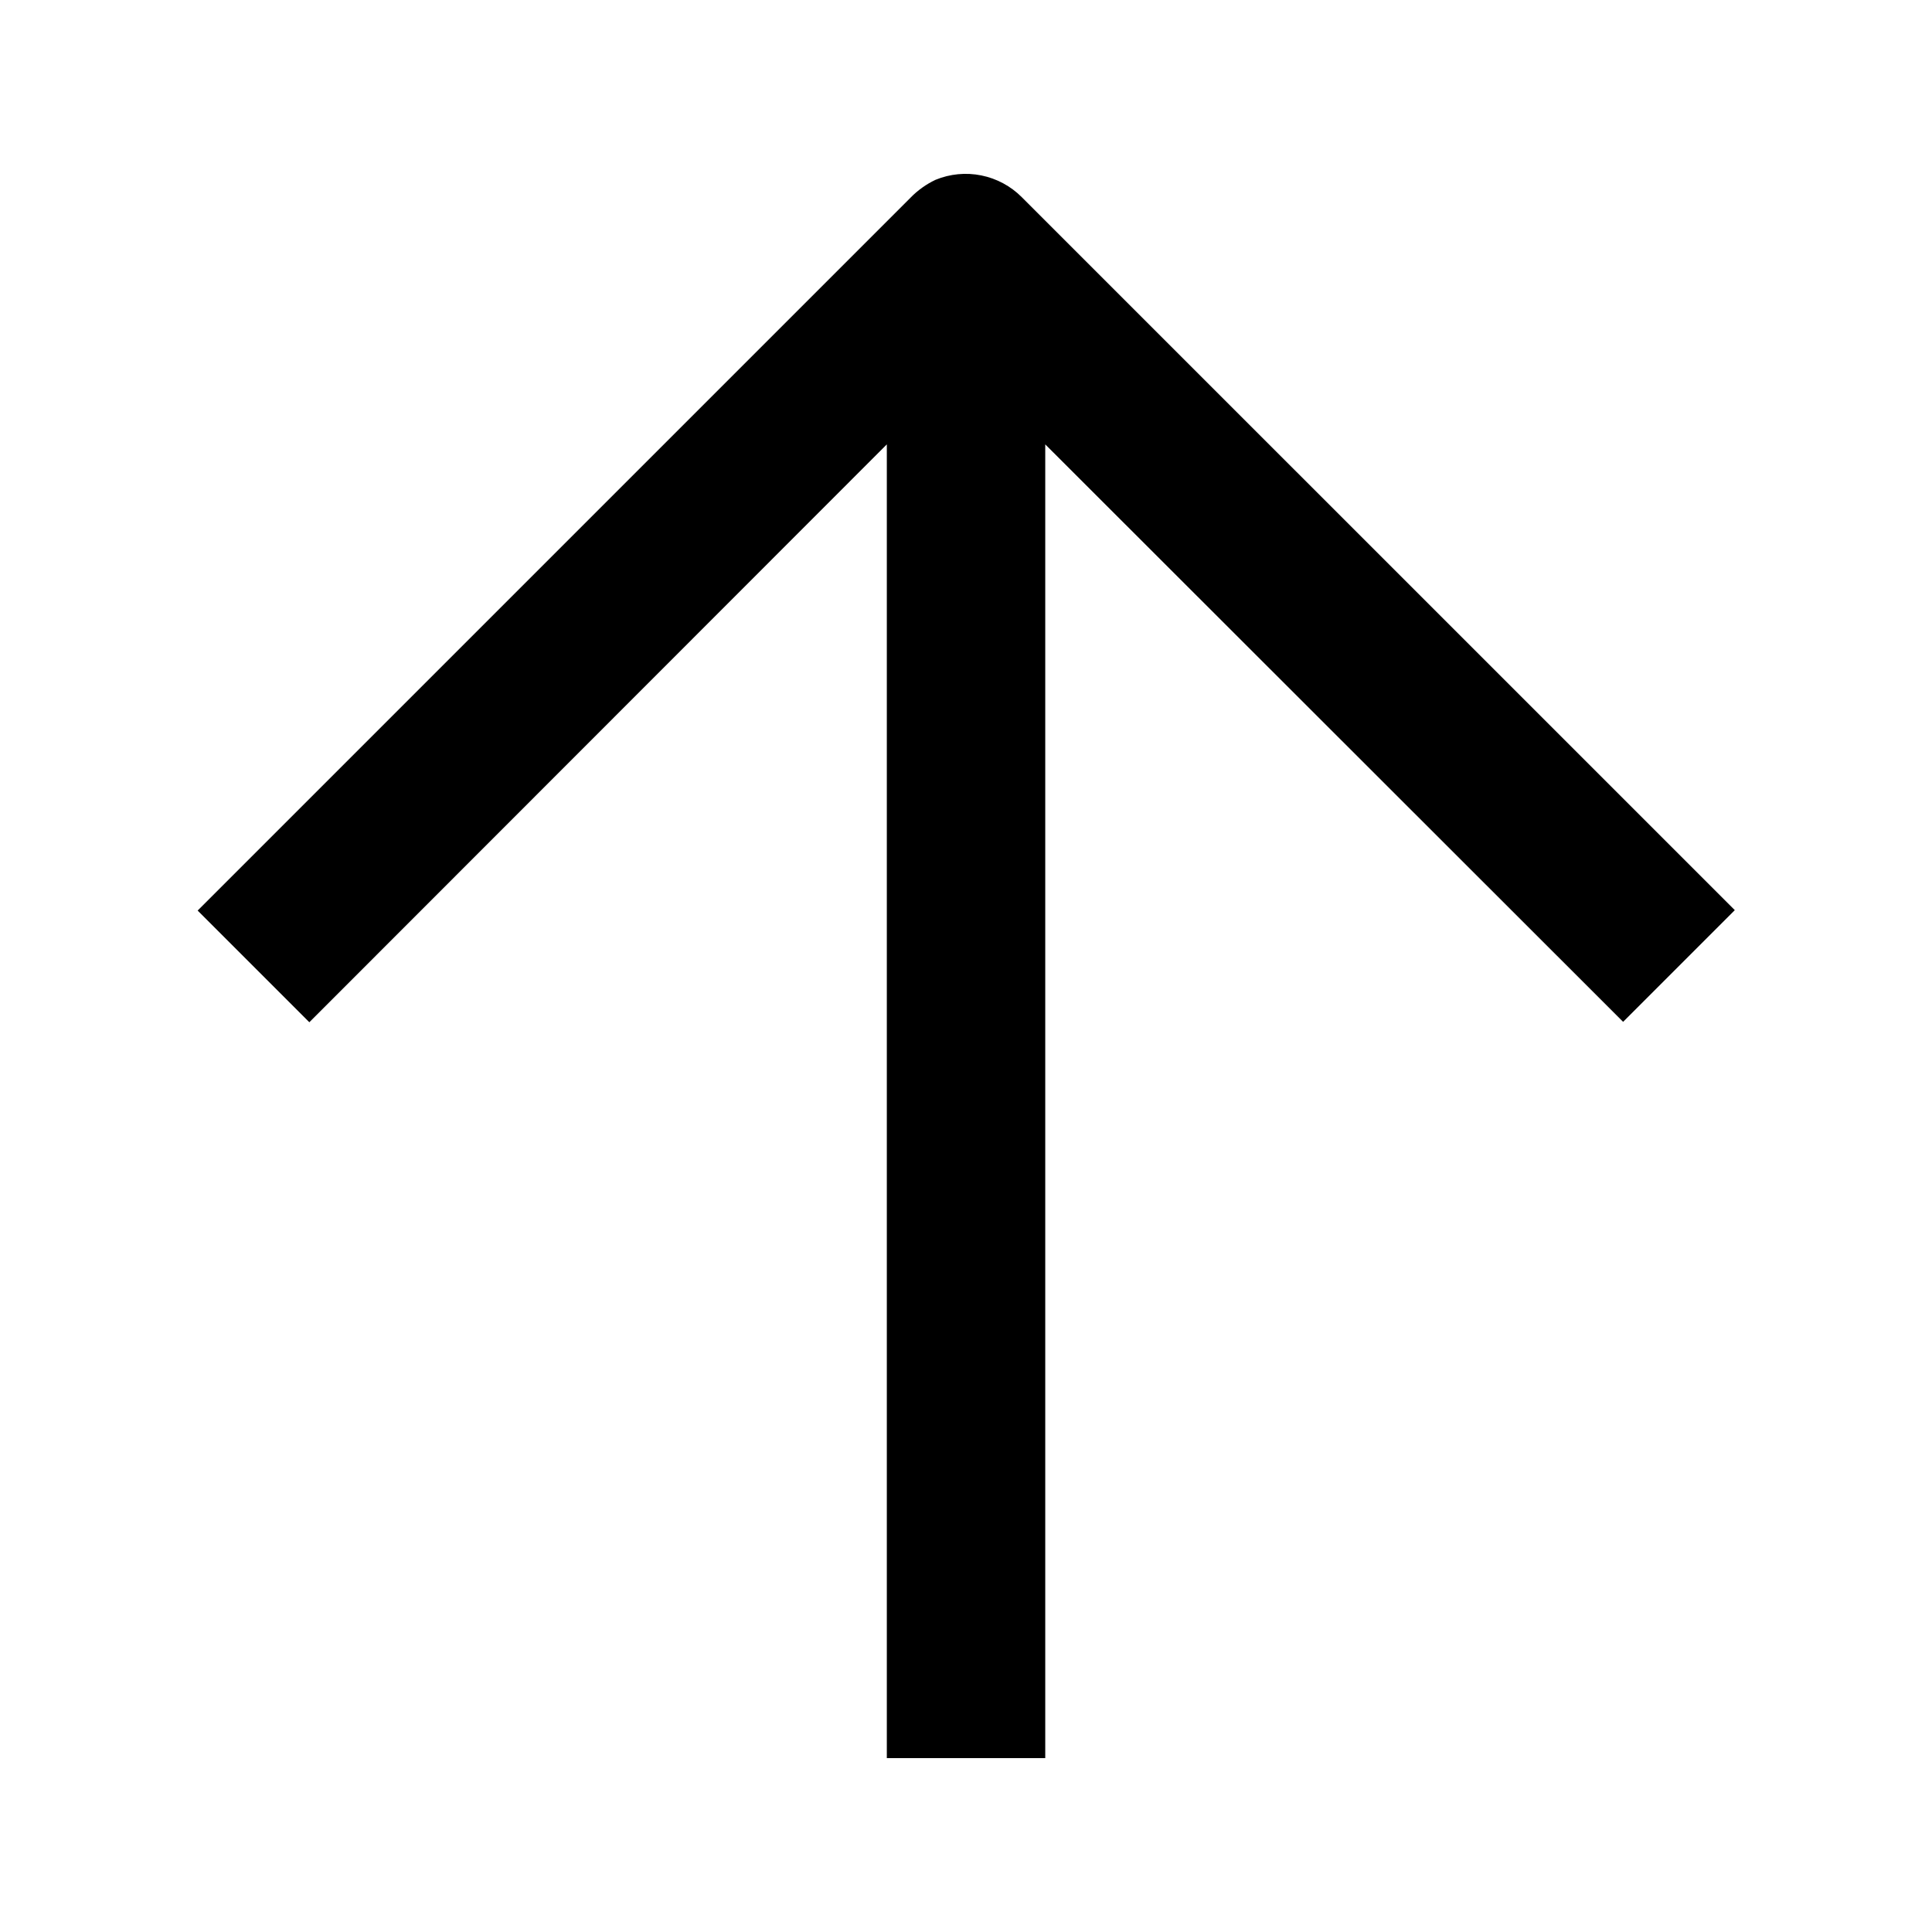 <?xml version="1.0" encoding="UTF-8"?>
<!-- Uploaded to: SVG Repo, www.svgrepo.com, Generator: SVG Repo Mixer Tools -->
<svg fill="#000000" width="800px" height="800px" version="1.1" viewBox="144 144 512 512" xmlns="http://www.w3.org/2000/svg">
 <path d="m414.8 196.27c-2.926-2.945-6.664-4.961-10.738-5.781-4.074-0.824-8.301-0.418-12.141 1.164-2.469 1.168-4.707 2.769-6.613 4.723l-188.93 188.93 29.598 29.598 153.04-153.14v348.15h41.984v-348.15l153.14 153.03 29.598-29.598z"/>
</svg>